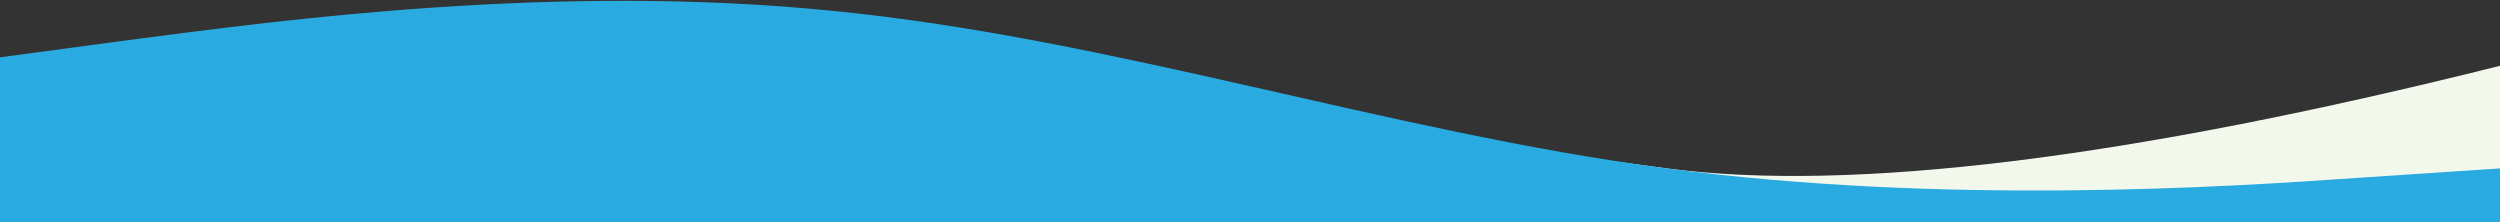 <?xml version="1.0" encoding="UTF-8"?>
<svg width="1440px" height="128px" viewBox="0 0 1440 128" version="1.1" xmlns="http://www.w3.org/2000/svg" xmlns:xlink="http://www.w3.org/1999/xlink">
    <rect x="0" y="0" width="1440" height="128" fill="#333333" stroke="none"/>
    <title>kindertales-footer-wave-bg</title>
    <g id="Page-1" stroke="none" stroke-width="1" fill="none" fill-rule="evenodd">
        <g id="kindertales-footer-wave-bg" fill-rule="nonzero">
            <path d="M0,90.235 C212.773,40.983 372.493,21.791 479.16,32.658 C639.16,48.358 800,76 960,97 C1066.667,111 1226.667,91.3 1440,37.899 L1440,128 L0,128 L0,90.235 Z" id="light-green" fill="#F3F8EC"></path>
            <path d="M0,33 L80,22.3 C160,12 320,-10 480,6.3 C640,22 800,76 960,97 C1120,118 1280,108 1360,102.3 L1440,97 L1440,128 L0,128 L0,33 Z" id="dark-blue" fill="#29ABE2"></path>
        </g>
    </g>
</svg>